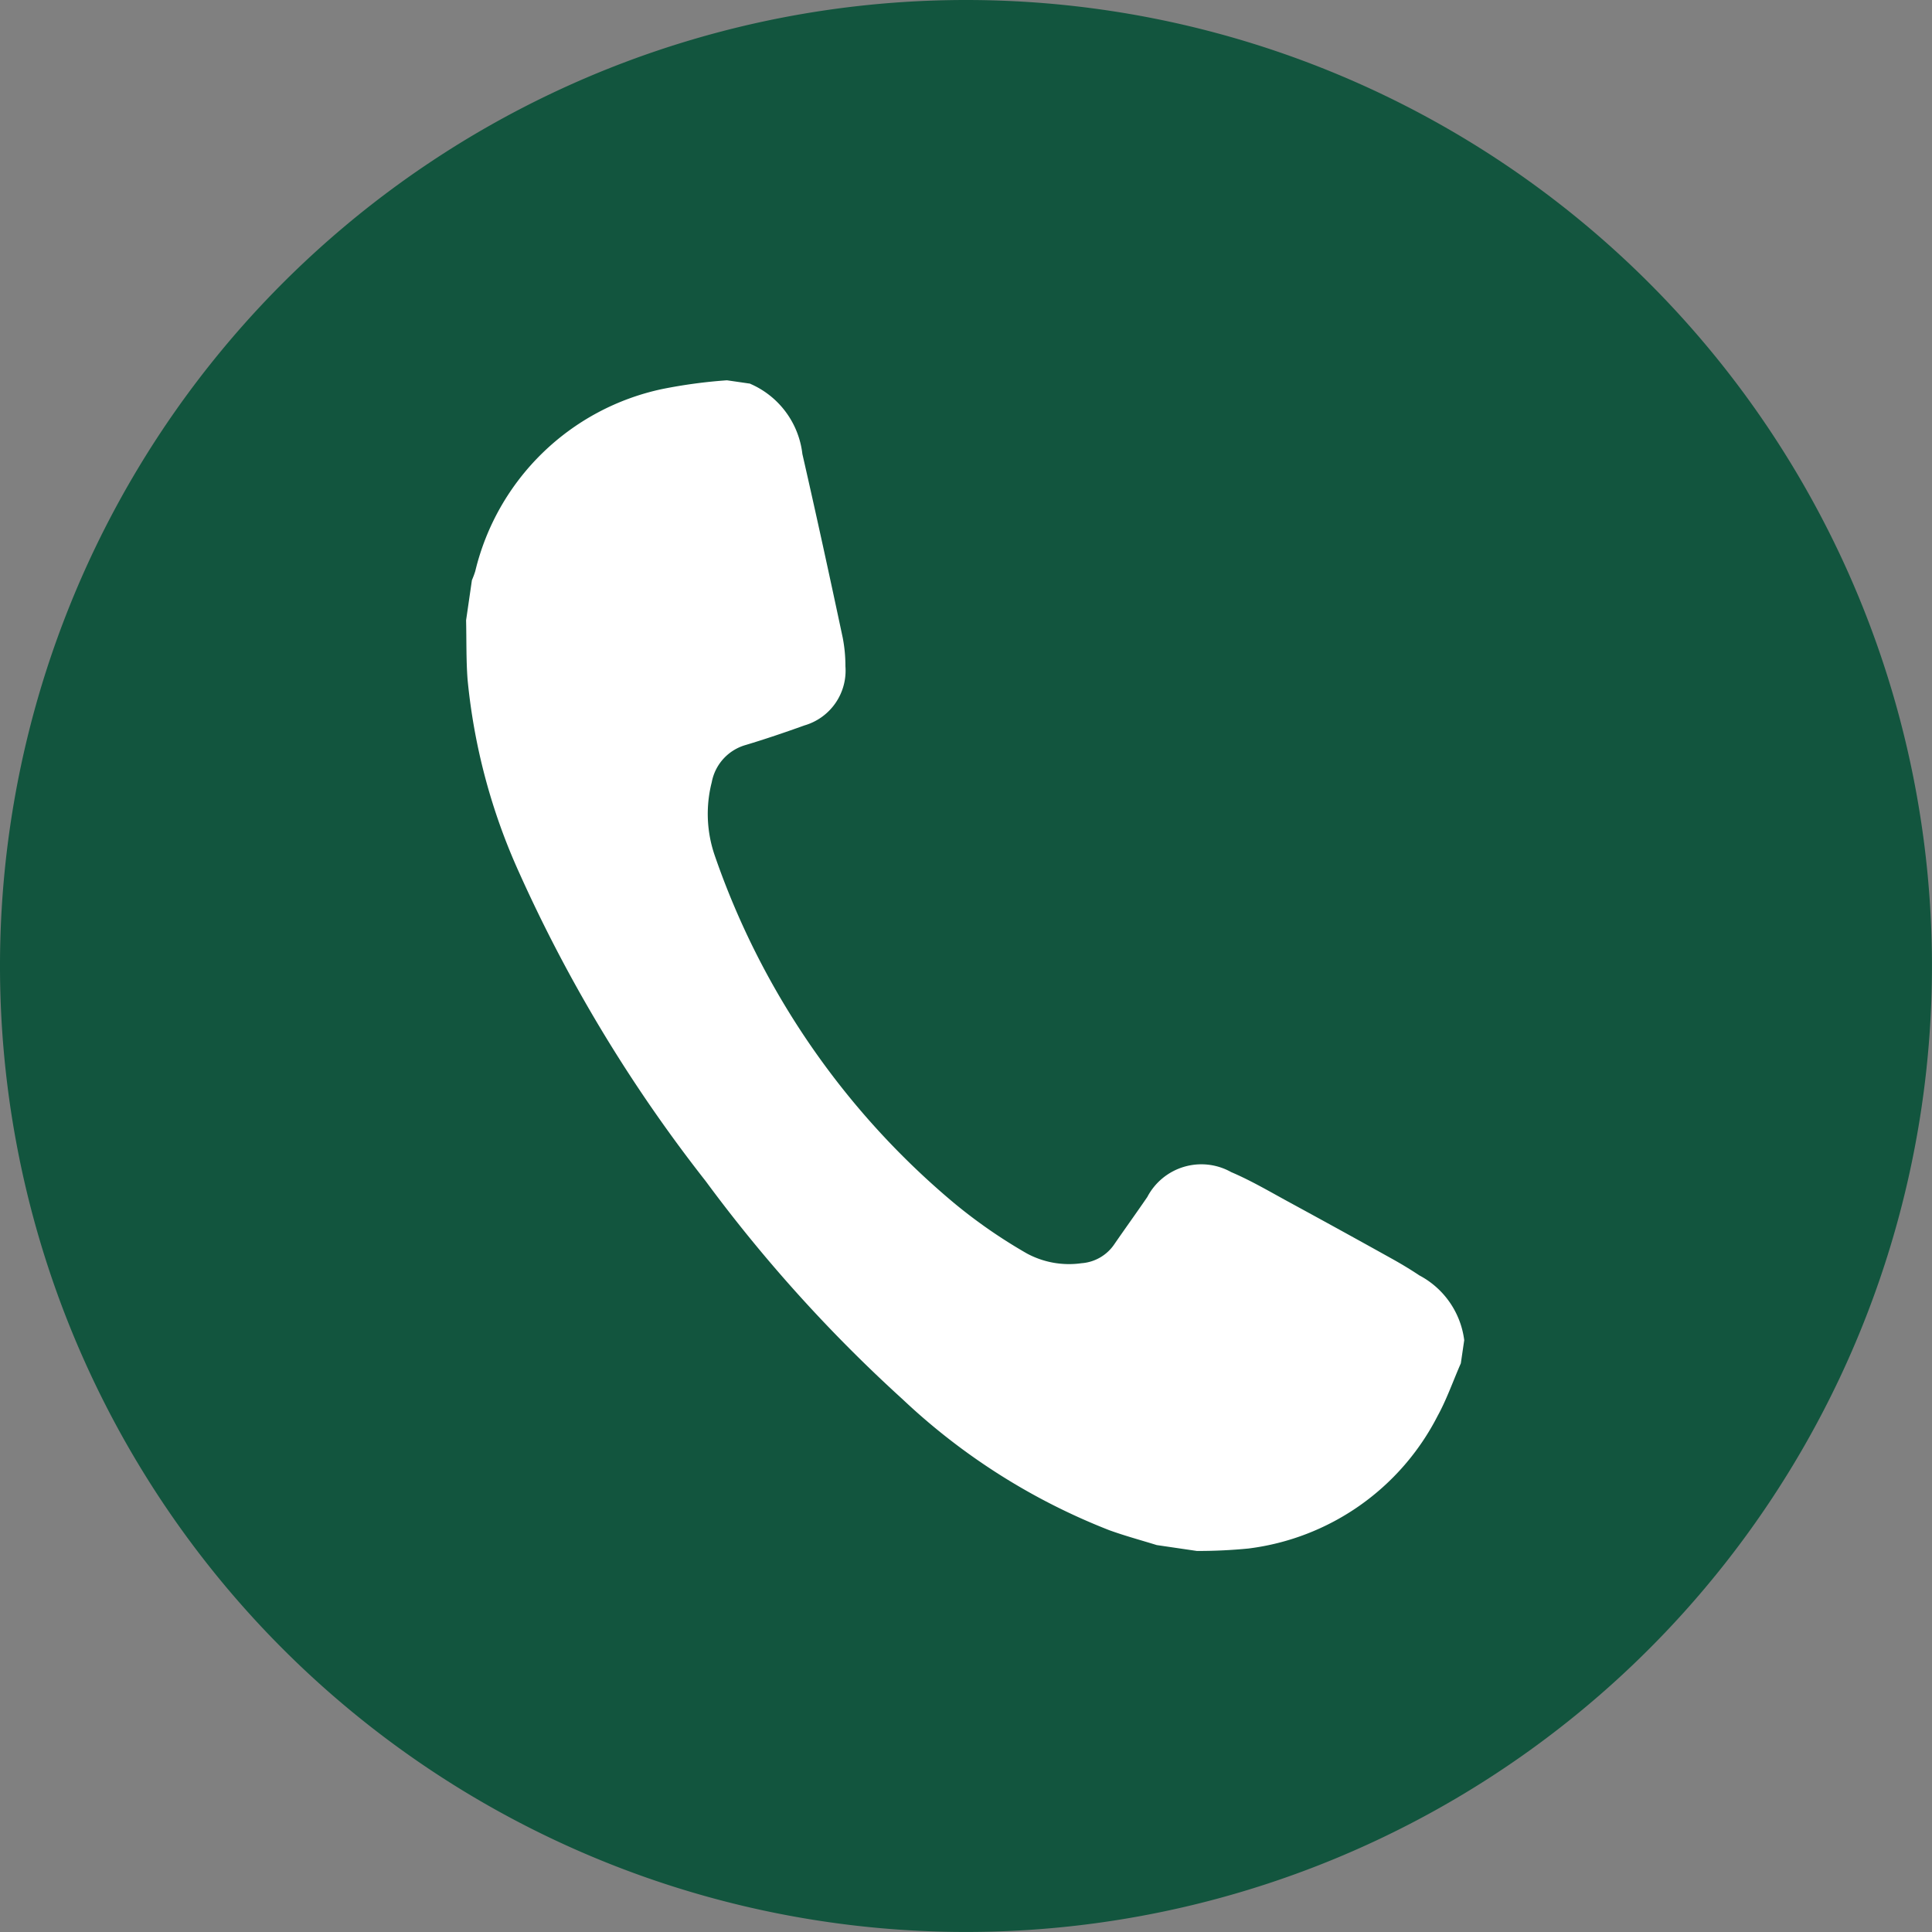 <svg xmlns="http://www.w3.org/2000/svg" xmlns:xlink="http://www.w3.org/1999/xlink" width="49.517" height="49.517" viewBox="0 0 49.517 49.517">
  <rect x="0" y="0" width="49.517" height="49.517" fill="#808080" stroke="none"/>
  <defs>
    <clipPath id="clip-path">
      <rect id="Rectangle_14" data-name="Rectangle 14" width="49.517" height="49.517" transform="translate(0 -0.001)" fill="none"/>
    </clipPath>
  </defs>
  <g id="Group_8" data-name="Group 8" transform="translate(0 0)">
    <g id="Group_7" data-name="Group 7" clip-path="url(#clip-path)">
      <path id="Path_163" data-name="Path 163" d="M49.516,24.758A24.758,24.758,0,1,1,24.758,0,24.758,24.758,0,0,1,49.516,24.758" fill="#12553e"/>
      <path id="Path_164" data-name="Path 164" d="M19.227,9.836a2.239,2.239,0,0,1,1.338,1.8c.358,1.566.7,3.137,1.034,4.709a3.786,3.786,0,0,1,.069.73,1.462,1.462,0,0,1-1.052,1.518c-.495.178-.995.348-1.5.5a1.226,1.226,0,0,0-.874.956,3.27,3.27,0,0,0,.077,1.878,20.2,20.2,0,0,0,6.125,8.9,13.282,13.282,0,0,0,1.876,1.3,2.275,2.275,0,0,0,1.4.249,1.111,1.111,0,0,0,.843-.491c.276-.4.564-.8.843-1.207a1.563,1.563,0,0,1,2.149-.637c.5.213.972.49,1.45.751q1.352.735,2.7,1.486c.229.128.455.265.674.411a2.189,2.189,0,0,1,1.149,1.659l-.087.594c-.2.454-.362.926-.6,1.357A6.326,6.326,0,0,1,32,39.688a13.234,13.234,0,0,1-1.324.063L29.647,39.6c-.407-.126-.819-.237-1.219-.382a16.421,16.421,0,0,1-5.287-3.348,38.126,38.126,0,0,1-5.056-5.6,38.029,38.029,0,0,1-4.777-7.9,15.555,15.555,0,0,1-1.324-4.954c-.038-.5-.026-1.013-.038-1.519q.075-.514.149-1.027a2.392,2.392,0,0,0,.085-.227,6.267,6.267,0,0,1,4.792-4.672,13.043,13.043,0,0,1,1.66-.224l.595.086" fill="#fff"/>
    </g>
  </g>
</svg>
